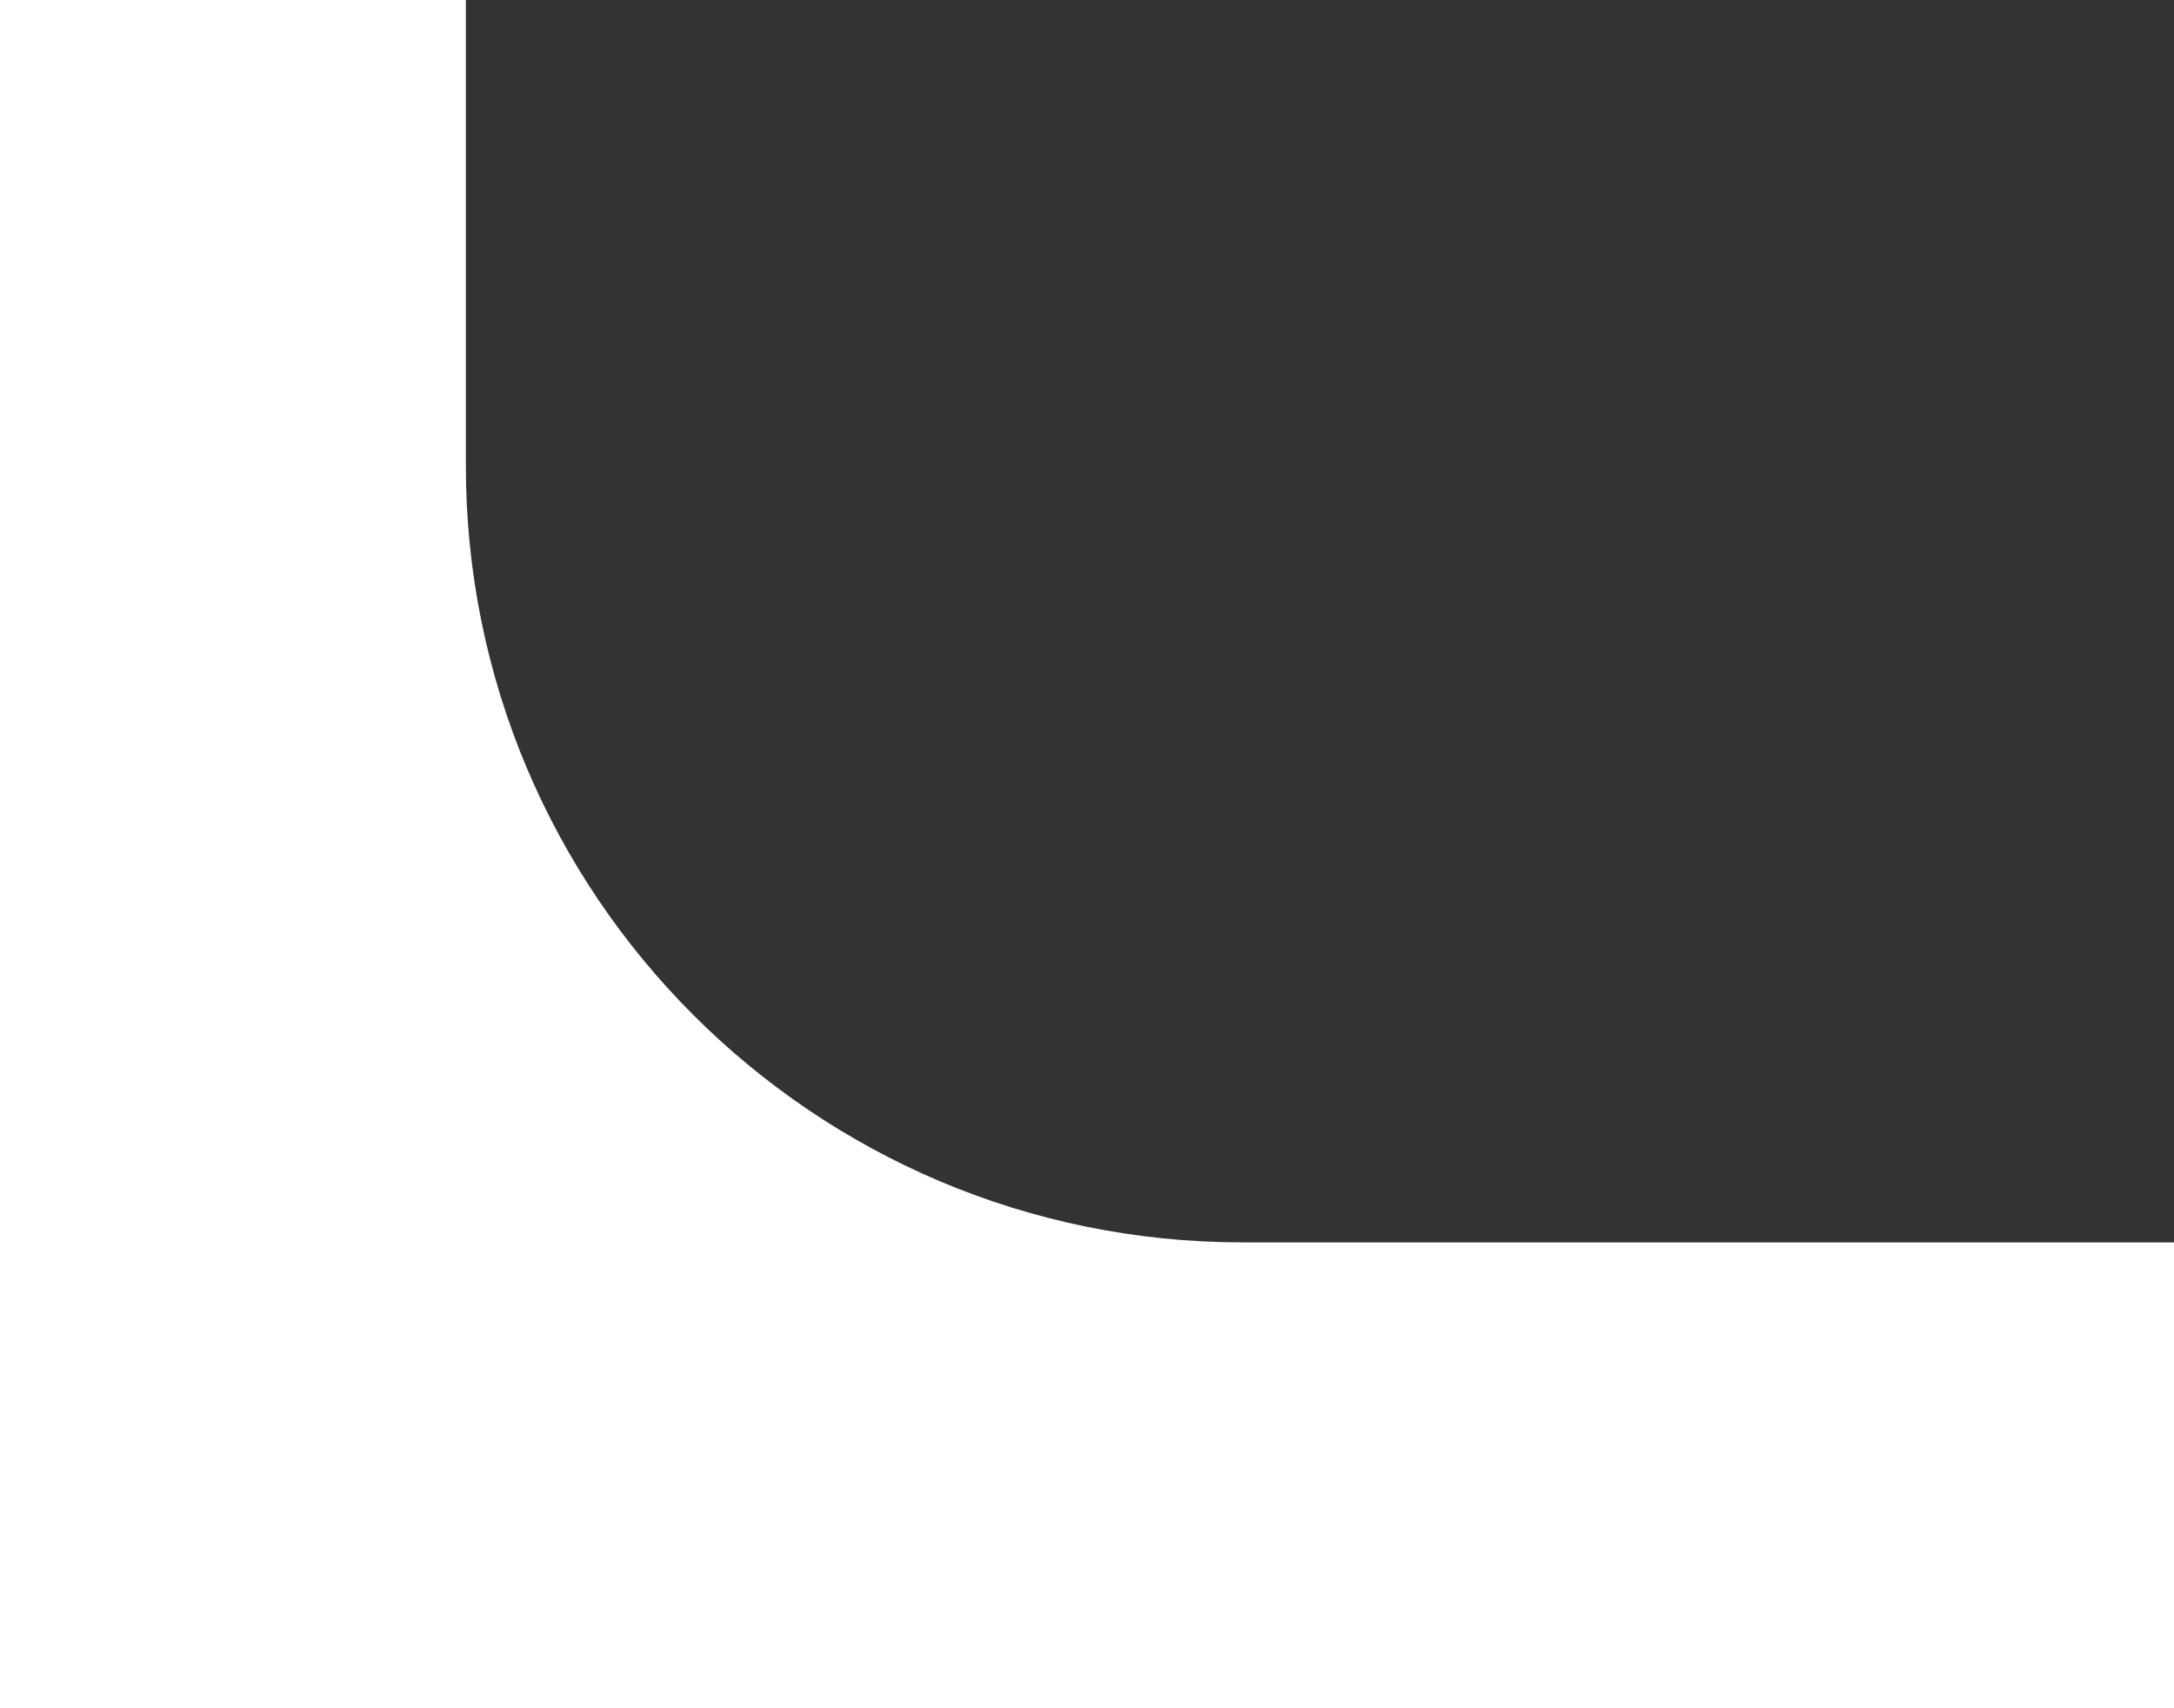 <svg width="70" height="55" viewBox="0 0 70 55" fill="none" xmlns="http://www.w3.org/2000/svg">
<rect x="0" y="0" width="70" height="55" fill="#333333" stroke="none"/>
<path d="M15 15C15 28.807 26.193 40 40 40H70V55H0V0H15V15Z" fill="white"/>
</svg>
